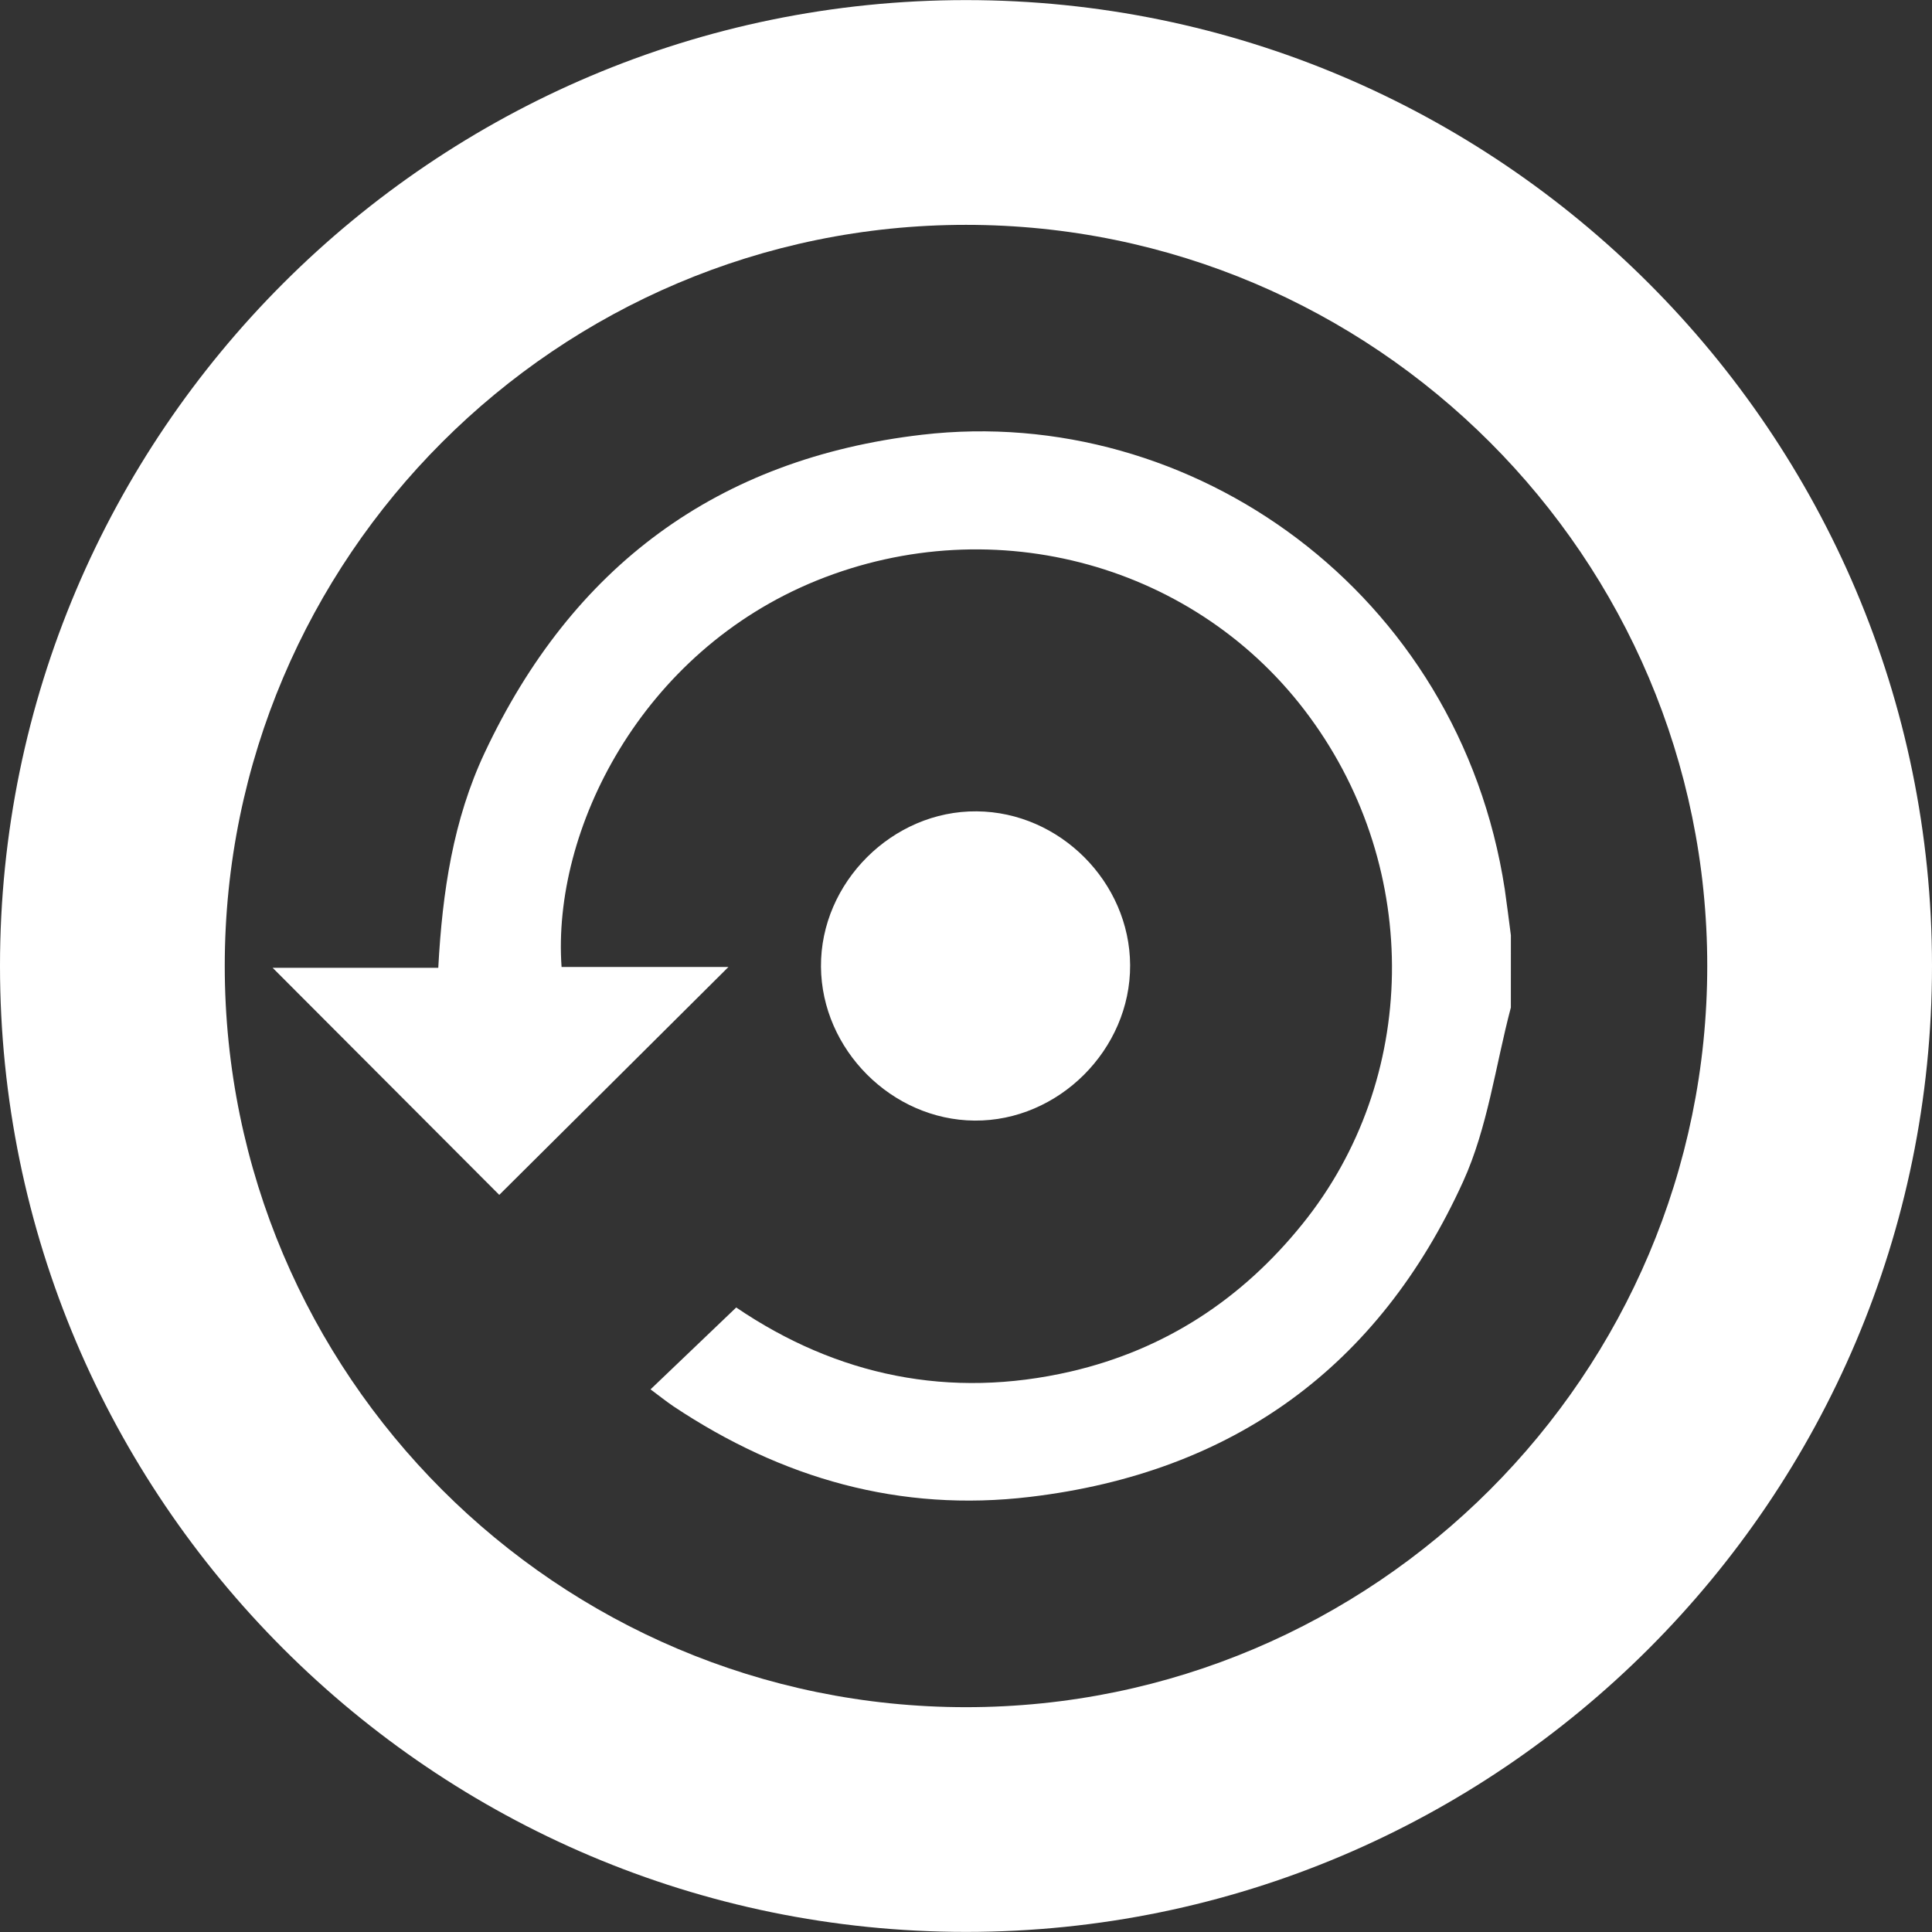 <?xml version="1.0" encoding="utf-8"?>
<!-- Generator: Adobe Illustrator 16.0.0, SVG Export Plug-In . SVG Version: 6.00 Build 0)  -->
<!DOCTYPE svg PUBLIC "-//W3C//DTD SVG 1.1//EN" "http://www.w3.org/Graphics/SVG/1.1/DTD/svg11.dtd">
<svg version="1.1" id="圖層_1" xmlns="http://www.w3.org/2000/svg" xmlns:xlink="http://www.w3.org/1999/xlink" x="0px" y="0px"
	 width="60px" height="60px" viewBox="0 0 60 60" enable-background="new 0 0 60 60" xml:space="preserve">
<rect x="0" y="0" width="60" height="60" fill="#333333" stroke="none"/>
<g>
	<g>
		<g>
			<path fill="#FFFFFF" d="M30,59.997c-16.541,0-30-13.454-30-30C0,13.457,13.459,0.003,30,0.003s30,13.454,30,29.994
				C60,46.543,46.541,59.997,30,59.997z M30,6.983c-12.693,0-23.02,10.327-23.02,23.014C6.98,42.69,17.307,53.018,30,53.018
				S53.02,42.69,53.02,29.997C53.02,17.31,42.693,6.983,30,6.983z"/>
		</g>
	</g>
	<path fill-rule="evenodd" clip-rule="evenodd" fill="#FFFFFF" d="M46.921,31.29c-0.479,1.812-0.72,3.735-1.486,5.413
		c-2.614,5.74-7.136,9.031-13.437,9.783c-4.049,0.486-7.717-0.57-11.08-2.809c-0.23-0.154-0.449-0.334-0.715-0.529
		c0.904-0.863,1.751-1.674,2.661-2.543c3.127,2.123,6.629,2.859,10.396,1.987c2.914-0.677,5.305-2.241,7.188-4.579
		c3.617-4.478,3.721-10.988,0.225-15.746c-3.461-4.726-9.768-6.479-15.308-4.239c-5.466,2.214-8.225,7.764-7.925,12.002
		c1.716,0,3.443,0,5.183,0c-2.436,2.421-4.803,4.781-7.118,7.078c-2.264-2.271-4.642-4.65-7.038-7.052c1.647,0,3.375,0,5.144,0
		c0.127-2.37,0.466-4.602,1.439-6.675c2.713-5.777,7.217-9.14,13.586-9.88c8.38-0.976,16.679,4.887,18.096,14.116
		c0.069,0.475,0.127,0.953,0.19,1.431C46.921,29.795,46.921,30.544,46.921,31.29z"/>
	<path fill-rule="evenodd" clip-rule="evenodd" fill="#FFFFFF" d="M35.097,29.974c0.012,2.618-2.223,4.849-4.832,4.827
		c-2.574-0.021-4.751-2.209-4.769-4.781c-0.018-2.612,2.224-4.849,4.838-4.823C32.914,25.217,35.085,27.397,35.097,29.974z"/>
</g>
</svg>

